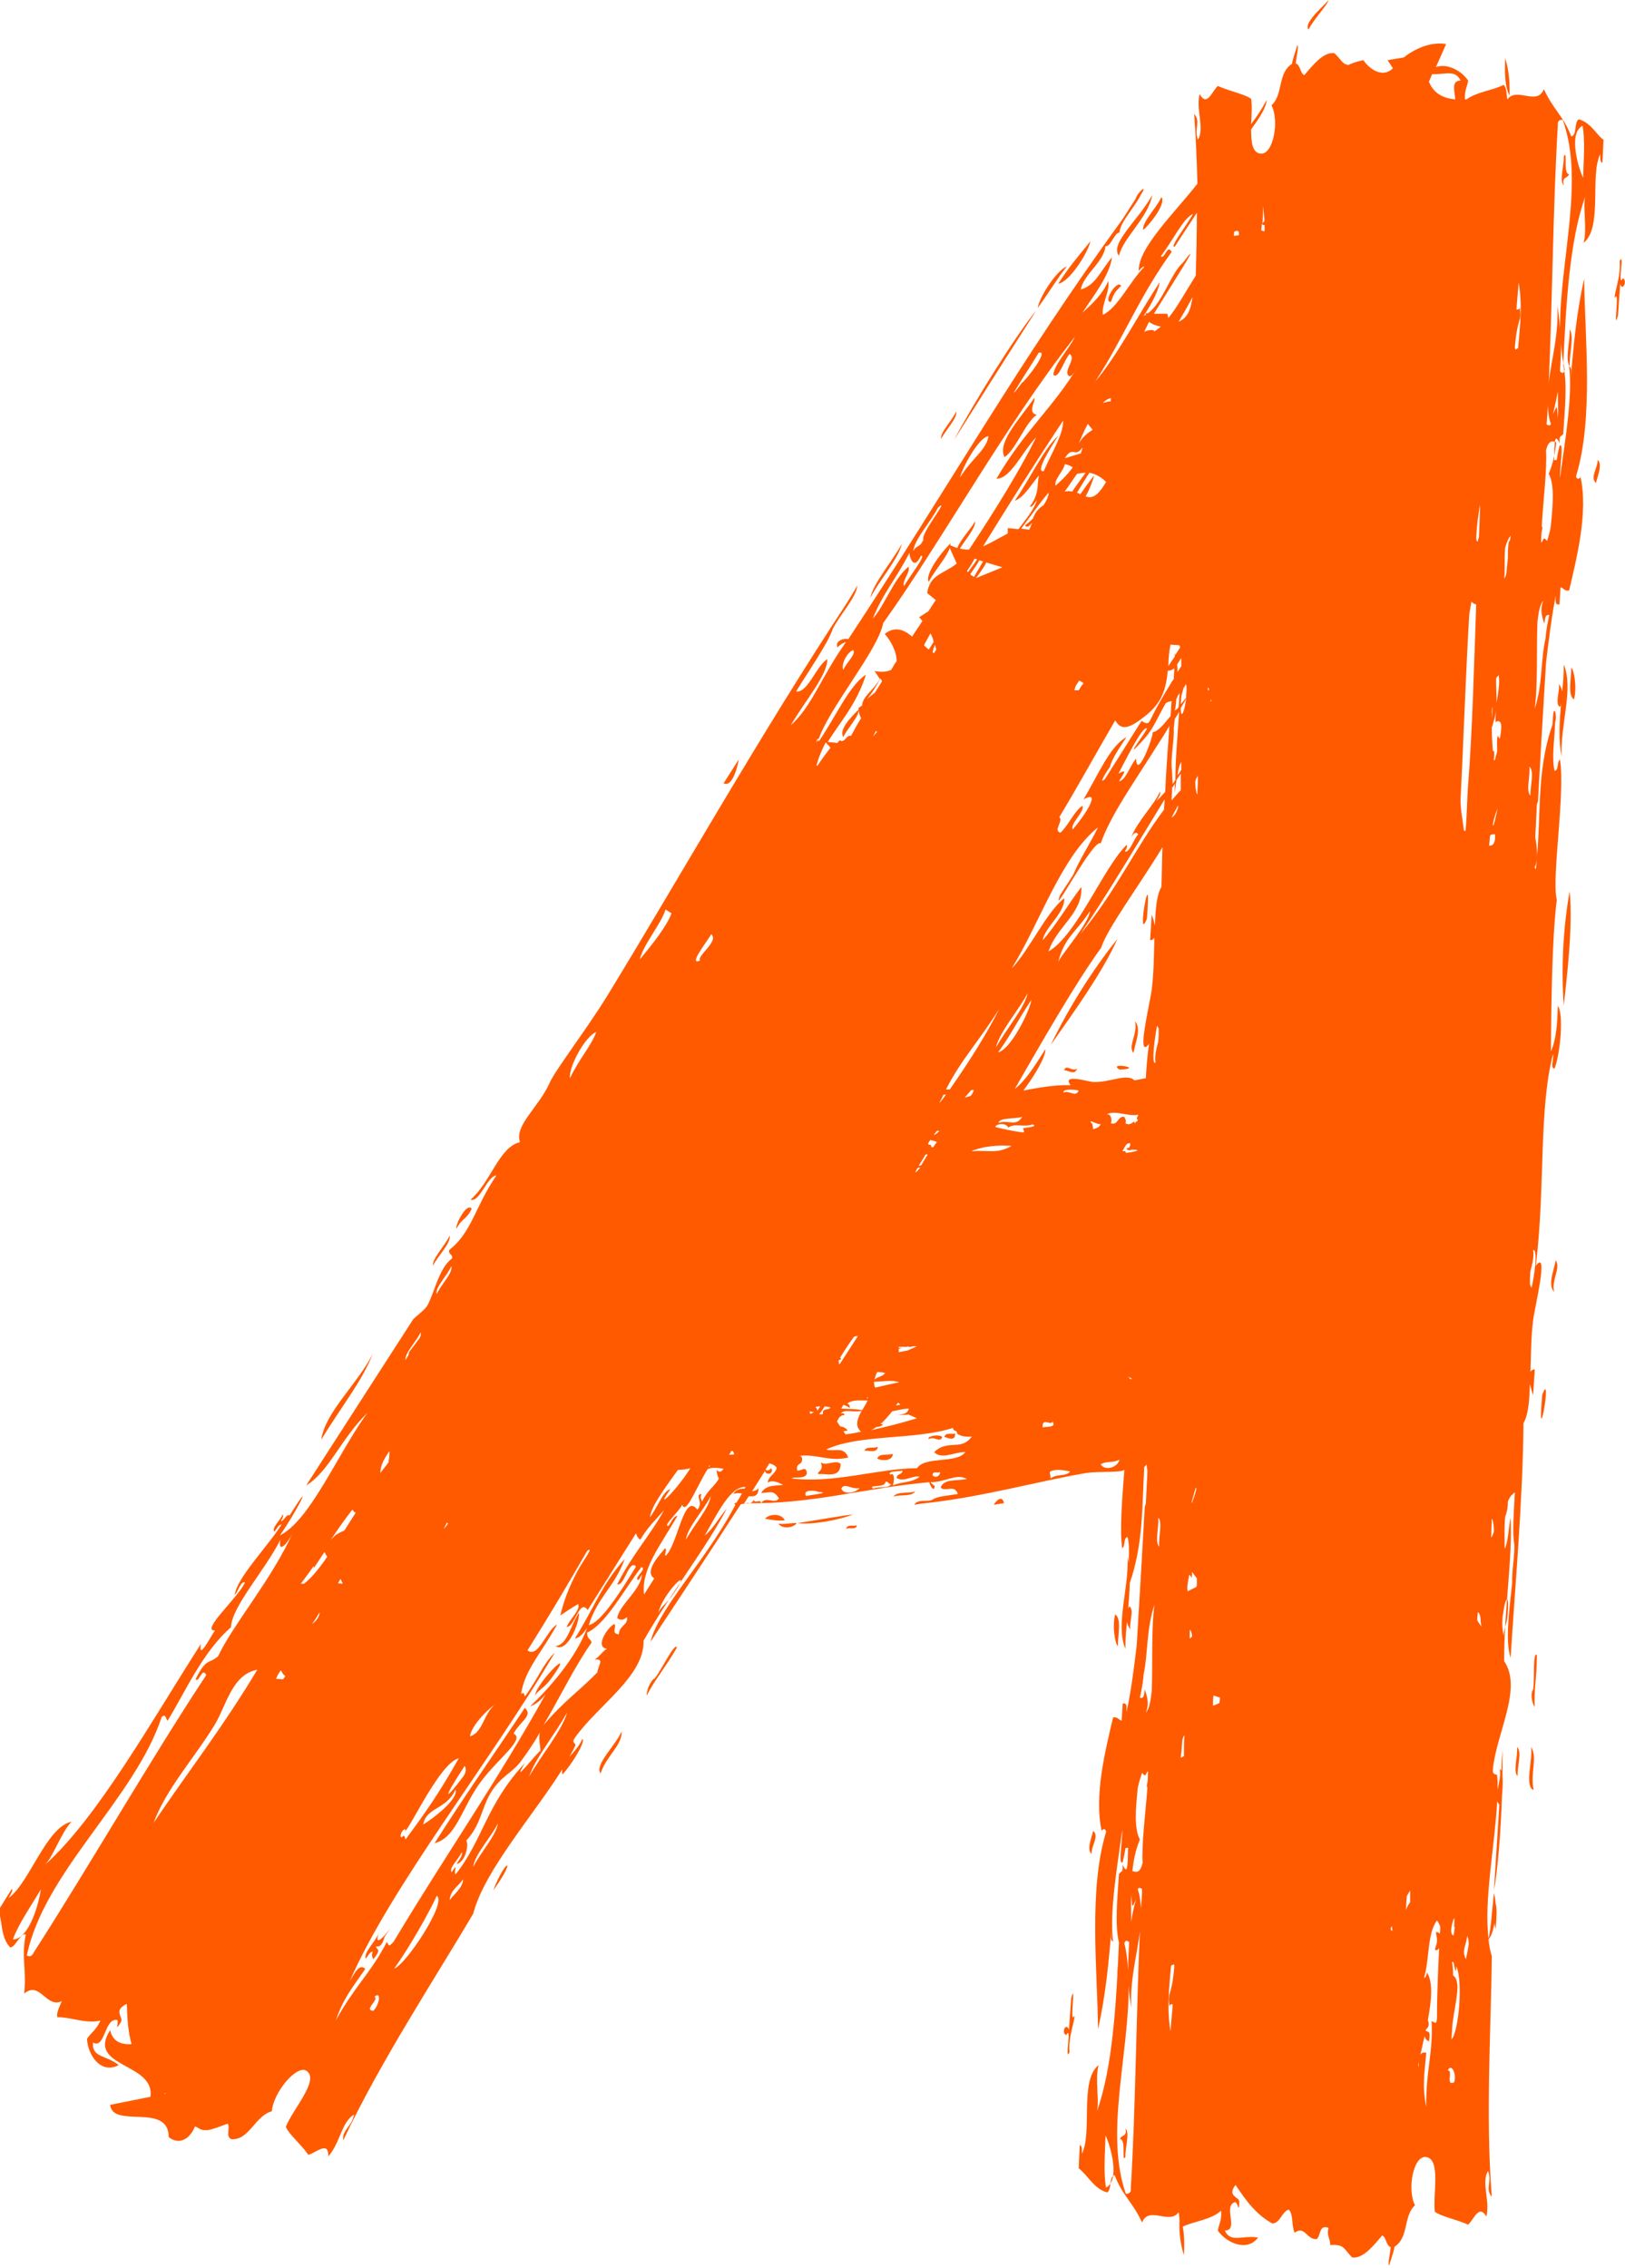 <?xml version="1.0" encoding="utf-8"?>
<!-- Generator: Adobe Illustrator 21.0.2, SVG Export Plug-In . SVG Version: 6.00 Build 0)  -->
<svg version="1.1" id="Layer_1" xmlns="http://www.w3.org/2000/svg" xmlns:xlink="http://www.w3.org/1999/xlink" x="0px" y="0px"
	 viewBox="0 0 302.5 422.2" style="enable-background:new 0 0 302.5 422.2;" xml:space="preserve">
<style type="text/css">
	.st0{fill:#FF5A00;}
</style>
<g>
	<path class="st0" d="M185,280.1l1.9-0.3C186.5,278,185.2,279.7,185,280.1z"/>
	<path class="st0" d="M144.9,283.6c0.7,1.1,2.9,0.8,3.4-0.1C146.9,283.5,145.9,283.8,144.9,283.6z"/>
	<path class="st0" d="M175.8,267.5c0.2-0.1,2.1,1.1,2-0.7C177.3,267.1,176,266.5,175.8,267.5z"/>
	<path class="st0" d="M152.8,272.2c0.6,1.7-0.7,1.6-0.5,2.2c1.5-0.2,4.1,0.9,4.2-1.9C155.6,271.6,153.8,273,152.8,272.2z"/>
	<path class="st0" d="M160.9,270.1c0.4-0.3,2.4,0.6,2.5-0.8C162.6,269.7,161.2,269.1,160.9,270.1z"/>
	<path class="st0" d="M163.3,271.5c0.6,0.4,2.9,0.6,2.9-0.9C165.3,271,163.7,270.4,163.3,271.5z"/>
	<path class="st0" d="M148.5,283.5c2.2,0.4,7.6-0.5,10.3-1.6C156.2,282.2,151.9,283,148.5,283.5z"/>
	<path class="st0" d="M157.5,284.6c0.6-0.4,1.9,0.3,2-0.7C159,284.2,157.7,283.6,157.5,284.6z"/>
	<path class="st0" d="M172.9,267.9c0.9-0.7,2.1,0.8,2.5-0.4C175,266.9,172.4,267.3,172.9,267.9z"/>
	<path class="st0" d="M198.1,199.2c0.9,0.1,2,1,2.4-0.3C199.6,199.6,198.5,198,198.1,199.2z"/>
	<path class="st0" d="M170.4,277.6c-1.3,0.5-3.3-0.1-4.1,1C167.6,278.1,169.6,278.7,170.4,277.6z"/>
	<path class="st0" d="M146.1,283c-0.7-1.4-2.9-1.2-3.7-0.3C144,283,144.9,283.1,146.1,283z"/>
	<path class="st0" d="M208.4,199.1C213.4,198.9,206,197.6,208.4,199.1L208.4,199.1z"/>
	<path class="st0" d="M212.8,42.8c1.1-0.8,4.4-5,3.4-6.1C215.3,38.7,212.6,41.3,212.8,42.8z"/>
	<path class="st0" d="M162,111.3c1.7-3.3,5.2-7.2,5.9-10.1C166.1,104.5,162.6,108.5,162,111.3z"/>
	<path class="st0" d="M203,44.9c-2.8,3.4-4.2,5.1-6,7.9C198.9,52.6,202.4,47.4,203,44.9z"/>
	<path class="st0" d="M193.2,57.3c2.3-3.2,3.7-5.6,5.4-7.7C196.7,50.3,193.4,55.4,193.2,57.3z"/>
	<path class="st0" d="M121.9,312.4c-0.7,0.3-1.6,2.2-1.5,3.2c1.4-2.8,3.4-5.1,5.6-8.9C125.7,305.5,123.1,310.9,121.9,312.4z"/>
	<path class="st0" d="M192.9,57.8c-3.8,4.6-11.6,17.1-15.3,24.1C181.5,75.7,187.9,65.6,192.9,57.8z"/>
	<path class="st0" d="M206.8,56.2c0.6-1.6,0.6-1.7,1.9-3C208,51.9,205.2,56.3,206.8,56.2z"/>
	<path class="st0" d="M178,76.6c-0.7,1.6-3.1,4-2.8,5.1C175.9,80.2,178.3,77.8,178,76.6z"/>
	<path class="st0" d="M208.3,47.6c0.8-3.4,5.4-7,6.2-11.3C211.9,41,206.5,45.4,208.3,47.6z"/>
	<path class="st0" d="M97.7,317.9c-5.7,8.6-11.5,16.8-16.8,25.2c4.2-1.1,5.1-6.9,8.8-11.7c3.2-4.2,8.1-7.7,5.9-8.7
		C96.8,320.4,99.3,319.4,97.7,317.9z"/>
	<path class="st0" d="M157,137.2c0.7-1.6,3.1-4,2.8-5.1C159.5,132.5,155.9,135.6,157,137.2z"/>
	<path class="st0" d="M111.8,330.1c1.1-3.3,4.1-5.3,3.9-7.8C114.7,324.8,110.6,328.5,111.8,330.1z"/>
	<path class="st0" d="M192.5,74.1c-2.3,3.5-7,8.2-5.5,11c2.1-1.4,3.9-6.5,6-7.9C191.1,76.9,193,74.3,192.5,74.1z"/>
	<path class="st0" d="M73,358.6C73.4,358.1,73.5,357.9,73,358.6L73,358.6z"/>
	<path class="st0" d="M107.8,300.2c-1.6,2.2-2.1,6-4.4,6.2C105.6,307.8,107.9,302.1,107.8,300.2z"/>
	<path class="st0" d="M102.5,312.6c5.2-7.1-2.6,0.5-2.9,3C100.1,314.7,101.3,314.2,102.5,312.6z"/>
	<path class="st0" d="M70.5,359.9c-0.6,1.5-2.9,3.6-2.4,4.7c0.4-0.5,0.8-1.4,1.3-1.3c-0.3,0.6-0.1,1,0.1,1.4
		c1.7-2.1,0.5-1.7,0.5-2.4c1.2,0.3,1.5-1.6,1.6-1.8c0.7-1,1.1-1.6,1.4-2C72.1,359.8,69.5,362.9,70.5,359.9z"/>
	<path class="st0" d="M195.6,194.5c4-5.7,9.6-13.4,12.4-19.7C203.4,180.5,199,187.5,195.6,194.5z"/>
	<path class="st0" d="M247.3,0c-0.9,1.1-2,2-2.8,3c-0.8,1-1.4,1.9-0.9,2.5C244.5,3.6,247.1,1,247.3,0z"/>
	<path class="st0" d="M91.8,351.9C96.3,345.7,94.2,345.7,91.8,351.9L91.8,351.9z"/>
	<path class="st0" d="M137.5,141.4l-2.8,4.4C136.4,146.7,137.4,142.3,137.5,141.4z"/>
	<path class="st0" d="M59.8,268c3.8-6.3,7.5-10.7,9.6-16C66.5,257.7,60.5,262.9,59.8,268z"/>
	<path class="st0" d="M87.8,225c-0.9-1.3-3.2,3.2-2.8,3.7C85.9,226.8,86.9,227,87.8,225z"/>
	<path class="st0" d="M83.7,230c-0.8,1.8-3.3,4.3-3.1,5.6C81.4,233.9,84,231.4,83.7,230z"/>
	<path class="st0" d="M293.9,22.2c-0.9,0.5-0.3,3-1.4,3.2c-1.5-3.9-3.3-4.9-5.1-8.8c-1.3,3.2-5-0.5-6.8,1.9c-0.2-1-0.1-2.2-0.7-2.7
		c-1.9,1-5,1.3-6.9,2.7c-0.1,0-0.2,0-0.3,0c-0.1-1.6,0.4-2.3,0.6-3.5c-1.2-1.8-3.9-3.3-6-2.5l1.9-4.3c-3-0.5-6,1-7.9,2.5l-3,0.5
		l1,1.5c-2,2-4.5,0-5.5-1.5c-1,0.2-2,0.5-2.8,0.9c-1.2-0.2-1.3-1-2.6-2.2c-2-0.3-4,2.2-5.6,4.1c-0.8-0.4-0.7-1.9-1.6-2.2
		c0.2-1.6,0.6-3.2,0.3-3.4c-0.2,0.8-0.8,2.3-1,3.5c-2.7,1.7-1.6,5.7-3.8,7.7c1.5,3,0.3,9.2-2,9c-1.6-0.1-1.8-2.2-1.8-4.5
		c1.5-2.1,2.8-4,2.9-5.5c-0.9,1.7-1.9,3.2-2.9,4.5c0.1-1.7,0.2-3.4,0-4.7c-1.2-0.9-4-1.4-6.2-2.4c-1.1,1-2,4-3.4,1.5
		c-0.7,3.2,1,6.3-0.3,8.5c-0.8-2,0.6-3.3-0.7-4.8c0.3,4.2,0.5,8.6,0.6,13c-4.3,5.5-11.2,12.1-10.9,16.3c0-0.2,0.9-1.1,1-0.8
		c-2.6,2.6-5,7.7-7.7,8.9c-0.3-1.9,1.4-4.5,1-6.3c-1,2.4-2.9,4.2-4.8,5.9c1.9-2.9,5.1-7,5.5-10.3c-2.4,2.9-3,5.1-5.8,6
		c0.4-2.7,4.3-5.1,4.6-8.1c0.9,0.3,1.7-2.6,2.6-2.5c0-1.8,2.9-4.8,4-7.1c1.4-2.1-0.6-0.5-1,0.8l-2.5,3.9
		c-19.1,26.2-32.3,49.8-51,78.1c-0.5-0.3-2.6,0.2-2,1.5c0.5-0.5,1.1-0.9,1.6-1c-4.6,6.4-6.4,12.1-10.3,15.5
		c2.8-4.7,6.9-9.5,6.8-12.3c-2,1.2-3.7,6.4-5.8,6c2.6-4.2,6-9.1,6.8-11.6c1.3-2.6,4.4-5.9,4.6-8.1l-0.9,1.5l-0.9,1.5
		c-16.6,25.2-31.8,52.2-44.6,73.1c-3.9,6.4-9.8,14-10.9,16.5c-2,4.5-6.6,7.9-5.5,11c-3.9,0.9-5.4,7.4-9.2,10.7
		c1.7,0.6,3.1-4.4,4.8-4.5c-4,5.9-4.6,10.6-8.7,13.8c-0.5,0.8,0.8,0.9,0.4,1.7c-2.4,1.7-3.3,6.6-4.6,8.8c-0.5,0.8-2.3,2.1-2.6,2.5
		c-5.4,8.4-12.2,18.9-19.9,30.9c4.2-2.5,6.6-8.9,11.4-13.5c-5.4,7.3-10.6,20-16.3,22.8c2.8-3.9,6.9-11.8,1.8-3.7
		c-0.6-0.4-1.1,1.2-1.6,1c0.2-0.4,0.6-1,0.3-1.2c-0.3,1-2.2,2.6-1.5,3.2c0.4-0.5,0.8-1.4,1.3-1.3c-2.5,4-8.4,10-8.7,13.1
		c0.6-0.6,1.2-2.8,1.9-2.3c-1.4,2.9-8.3,9-5.6,8.9c-1.1,1.7-3.1,5.6-2.6,2.5c-9.1,14.2-19.2,32.3-29,41.1c1.6-1.7,2.9-5.8,4.9-8
		c-4.7,1-7.8,11.4-11.7,14.2c0.3-0.6,0.9-1.4,0.6-1.7l-2.5,4c0.8,2.2,0.4,5,2.2,6.9c1,0,1.9-2.8,2.9-2.4c-0.9,4.4,0.2,6.3-0.3,11
		c2.9-2.5,4.1,2.8,7,1.4c-0.4,1-1.1,2.3-0.8,3c2.3-0.1,5.4,1.3,8,0.6c-0.8,1.8-1.7,2.2-2.5,3.4c0.1,2.9,2.5,6.7,5.9,4.9
		c-2.3-1.9-5-1.3-4.8-4.2c2.3,1.3,2.1-4.6,4.5-4.2c0.4,0.4-0.6,2.5,0.7,0.4c0.6-0.9-1.6-2.1,1.1-3.4c0.1,2.6,0.2,5.2,0.9,7.5
		c-1.9,0.1-3.5-0.4-4-2.6c-4.5,7,8.4,6,7.5,12.4l-7.5,1.5c0.5,4.5,10.9-0.5,10.9,6c2,1.6,4,0.3,4.9-2c0.4,0.2,0.8,0.4,1.1,0.6l0.1,0
		c0.1,0,0.2,0.1,0.4,0.1c0.3,0,0.5,0,0.8,0c1.2-0.2,2.5-0.8,3.7-1.2c0.5,0.9-0.5,2.4,0.7,2.9c3.3,0.2,4.4-4.4,7.5-5.2
		c0.3-3.6,4.7-8.8,6.5-7.5c2.4,1.7-2.6,7.1-3.9,10.4c0.6,1.4,2.8,3.2,4.2,5.2c1.5-0.4,3.8-2.7,3.7,0.3c2.3-2.6,2.4-6.3,4.8-7.8
		c-0.4,2.3-2.3,2.9-2,4.8c6.8-14.5,17.3-30.5,24.2-42.2c2-7.9,11.2-18.3,16.6-26.9c-0.1,0.3-0.1,0.7,0,1c1.7-1.8,4.4-6.2,3.7-6.6
		c-0.6,1.4-1.6,2.4-2.4,3.3c0.4-0.7,0.8-1.4,1.1-2.1c0.2-0.4-0.8-0.4-0.1-1.4c4.2-6,13-11.5,12.8-18.1c5.4-9.4,11.7-17.3,15.5-24.6
		c-1.4,1.6-2.7,4-4.1,5c2.2-3.8,4.8-9.3,7.6-9c-0.1,0.1-0.1,0.2-0.2,0.3c-0.8,0-1.6,0.1-2.1,1c0.5-0.2,1.1-0.2,1.6-0.1
		c-0.3,0.6-0.6,1.1-1,1.7c-0.5,0.1-0.4,0.3-0.2,0.4c-0.9,1.7-1.9,3.4-2.8,4.8c-4.8,7.7-11.8,15.5-13,20.7c5-7.6,11-16.6,16.8-25.6
		l1.3-0.2c12,0.2,21.5-2.8,33.8-3.9c0.1,0.6,0.9,2,1,0.7c-0.3-0.2-0.5-0.4-0.8-0.7c2.9,0,4.8-1.7,6.8-0.6c-1.9,0.4-4.3-0.1-4.9,1.6
		c0.9,0.9,2.6-0.7,3.2,1.2c-1.8,0.3-3.9,0.4-4.8,1.1c-1,0.4-2.7-0.2-3.3,0.9l0.6-0.1l0.6-0.1c11-1.1,21.9-4.2,30.7-5.7
		c2.7-0.4,6.3,0,7.2-0.6c0,0,0,0,0,0c-0.4,5.4-0.9,11.2-0.4,14.6c0.6-0.3,0.2-2,1-2.1c0.6,2.3,0,6-0.1,9.1c-0.4,1.1,0.2,3.4,0.4,1.1
		l0.1-1.6c2.5-7.2,2.3-14,2.7-21.6c0.1-0.1,0.3-0.3,0.4-0.5c0.1,0.4,0.1,0.8,0.2,1.2c-0.1,2-0.2,4.1-0.3,6.1
		c-0.1,0.3-0.2,0.5-0.2,0.6c-0.4,7.3-0.9,16-1.5,25.8c-0.5,4.1-1,8.3-1.9,12.4c0-0.8,0.2-1.8-0.7-1.6l-0.2,3.2
		c-0.6-0.2-0.8-0.8-1.6-0.6c-1.4,6-3.6,14.6-2.1,21.2c0-0.5,0.8-0.6,0.8,0.1c-3.3,10.8-1.6,25.9-1.5,36.7c1.5-6.6,2-12.8,2.5-18.5
		c0,0.8-0.3,2,0.3,2.2c-0.7-5.4,0.8-14.1,1.7-20.7c0.1,1.6-0.8,6.8,0.1,5.9c0.2-0.9,0.4-1.7,0.5-2.6c0.1,0,0.3,0,0.5-0.1
		c-0.1,1.8,0.1,5.8-1,3.2c0,0.4,0,0.8-0.1,1.2c-0.2,0.1-0.4,0.3-0.6,0.5c-0.3,4.6-0.8,9.5,0,12.8c0,0,0,0,0-0.1
		c-0.5,11.6-1.2,23.4-4.1,31.5c0.5-2-0.4-5.9,0.3-8.6c-3.6,2.9-1.1,12.6-3.1,16.5c0-0.6,0.1-1.5-0.4-1.6l-0.2,4.3
		c1.8,1.4,2.8,3.8,5.3,4.5c0.9-0.5,0.3-3,1.4-3.2c1.5,3.9,3.3,4.9,5.1,8.8c1.3-3.2,5,0.5,6.8-1.9c0.2,1,0.1,2.2,0.7,2.7
		c2-1,5.4-1.3,7.2-3c0.2,1.7-0.4,2.5-0.6,3.7c1.5,2.2,5.4,4.1,7.5,1.3c-2.9-0.5-5.1,1.1-6.2-1.3c2.7,0-0.4-4.6,1.9-5.3
		c0.6,0.1,0.7,2.3,0.8,0c0.1-1-2.4-1-0.7-3.2c1.9,2.9,3.9,5.6,6.9,7.2c1.5-0.2,1.7-2.2,3-2.6c0.9,0.8,0.5,3.1,1.1,4.3
		c1.9-1.4,2.2,1.3,4.1,1.2c0.8-0.6,0.4-2.8,2.2-2.1c-0.4,1.6,0.4,2,0.3,3.2c2.7-0.2,2.5,0.7,4.1,2.3c2,0.3,4-2.2,5.6-4.1
		c0.8,0.4,0.7,1.9,1.6,2.2c-0.2,1.6-0.6,3.2-0.3,3.4c0.2-0.8,0.8-2.3,1-3.5c2.7-1.7,1.6-5.7,3.8-7.7c-1.5-3-0.3-9.2,2-9
		c2.9,0.3,1.3,6.9,1.7,10.2c1.2,0.9,4,1.4,6.2,2.4c1.1-1,2-3.9,3.4-1.5c0.7-3.2-1-6.3,0.3-8.5c0.8,2-0.6,3.3,0.7,4.8
		c-1.2-14.9-0.1-32.3,0-44.8c-0.3-0.9-0.5-2-0.6-3.1c0.5-0.6,0.9-1.7,1.1-3.1c0,0.4,0.1,0.8,0.2,1.2c0.3-2.9,0.2-4.4,0-4.8
		c0-0.8-0.2-1.5-0.3-1.9c-0.4,3.6-0.5,6.1-1,8.5c-0.9-7.2,1.2-17.5,1.6-25.6c0.1,0.2,0.2,0.4,0.4,0.6c-0.3,5.3-0.7,11-1,16
		c0.7-3.7,1.3-11.1,1.5-17.7c0.1-1.2,0.2-2.5,0.1-3.4c0-1.9,0-3.6,0-5.1c-0.1,1.2-0.2,2.5-0.2,3.9c-0.1-0.2-0.2-0.3-0.3-0.3
		c0.2,1.4-0.2,2.6-0.4,3.8c0-0.9,0-1.8-0.1-2.6c0-0.4-0.9,0.1-0.8-1.1c0.6-6.7,5.6-15.1,2.1-20.2c0-10,1.6-19.1,1.2-26.7
		c-0.4,1.9-0.4,4.4-1.1,5.8c0-1.9-0.1-4.1,0.1-6c0.3-0.7,0.5-1.7,0.5-2.8c0.3-0.8,0.7-1.3,1.3-1.7c-0.2,3.8-0.5,7.7-0.1,9.6
		c0.1,2.1-0.5,5.1-0.4,7.2c-0.6,5.6-1.3,10.9-0.3,14c0.8-12.8,2.3-29.6,2.4-43.7c0.9-1.5,1.1-4.1,1.2-7.3c0.2,0.9,0.5,1.8,0.6,2.1
		l0.3-4.8c-0.4,0-0.7,0.2-0.8,0.5c0.1-3.1,0.1-6.6,0.5-9.7c0.3-2.4,3-13.4,0.5-10.1c1.8-14.8,0.5-28.9,3.2-39.4
		c0.2,0.8-0.6,2.7,0.3,2.7c1.1-3,1.7-10.2,0.6-11.7c-0.1,3.3-0.3,6.4-1.3,8.5c0.1-9.6,0.2-20.8,1.1-28.2c-1-4.2,1.6-19.6,0.6-26.1
		c-0.6,0.3-0.2,2-1,2.1c-0.6-2.3,0-6,0.1-9.1c0.4-1.1-0.2-3.4-0.4-1.1l-0.1,1.6c-3.1,8.8-2,17.1-3.1,26.9c-0.1-0.1-0.2-0.2-0.2-0.4
		c0.7-1.5,0.4-3.6,0.1-5.6c0.1-2,0.2-4.1,0.3-6.1c0.1-0.3,0.2-0.5,0.2-0.6c0.4-7.3,0.9-16,1.5-25.8c0.5-4.1,1-8.3,1.8-12.4
		c0,0.8-0.2,1.8,0.7,1.6l0.2-3.2c0.6,0.2,0.8,0.8,1.6,0.6c1.4-6,3.6-14.6,2.1-21.2c0,0.5-0.8,0.6-0.8-0.1
		c3.3-10.8,1.6-25.9,1.5-36.7c-1.5,6.6-2,12.8-2.5,18.5c0-0.8,0.3-2-0.3-2.2c0.7,5.4-0.8,14.1-1.7,20.7c-0.1-1.6,0.8-6.8-0.1-5.9
		c-0.2,0.9-0.4,1.7-0.5,2.6c-0.1,0-0.3,0-0.5,0.1c0.1-1.8-0.1-5.8,1-3.2c0-0.4,0-0.8,0.1-1.2c0.2-0.1,0.4-0.3,0.6-0.5
		c0.3-4.6,0.8-9.5,0-12.8c0,0,0,0,0,0.1c0.5-11.6,1.2-23.4,4.1-31.5c-0.5,2,0.4,5.9-0.3,8.6c3.6-2.9,1.1-12.6,3.1-16.5
		c0,0.6-0.1,1.5,0.4,1.6l0.2-4.3C297.3,25.3,296.3,22.9,293.9,22.2z M205.9,407.2c-0.5-2.7-0.2-6.3-0.1-9.7
		C206.7,399.4,208.6,405.8,205.9,407.2z M288.1,75.4c0.1,1.2,0.2,2.4,0.6,3.5c-0.1,0.3-0.3,0.4-0.8,0.1
		C288,77.9,288.1,76.6,288.1,75.4z M290,72.9c0,1.6,0.1,3.3,0,4.9c-0.2-1.5,0.1-3.1-0.9-0.7C289.4,75.8,289.7,74.4,290,72.9z
		 M270.6,360.1c0,0.1,0,0.1,0,0.2c0,0,0,0,0,0c-0.6-0.2-0.5-1.1-0.3-2.1c0.1-0.4,0.2-0.8,0.4-1.2c0.1,0.5,0,1.2,0,1.7
		c0,0,0.1-0.1,0.1-0.1c0,0.4-0.1,0.8-0.1,1.2C270.6,359.9,270.6,360,270.6,360.1z M217.9,378.1c-0.7-3.8-0.3-8,0.1-12.2
		c0.3-0.1,0.6-0.6,0.6,0.2c-0.5,5.9-1.3,4.3-0.9,7.4c0-0.3,0.3-0.5,0.6-0.4C218.2,374.8,218,376.4,217.9,378.1z M210,256.3
		c0.2,0.1,0.4,0.2,0.6,0.2c0,0.1,0,0.2,0,0.3C210.4,256.7,210.2,256.5,210,256.3z M132.2,272.9c-0.1,0-0.2,0.1-0.3,0.1
		c0-0.1,0.1-0.1,0.1-0.2C132.1,272.8,132.2,272.8,132.2,272.9z M121,282.4c0.2-2,2.9-5.6,5.2-8.8c0.8,0,1.6-0.1,2.3-0.3
		c-2.3,3.8-7,8.5-3.7,3.9C123.4,277.5,122.3,280.8,121,282.4z M63.8,294.8c-0.3,0-0.6-0.1-0.9-0.1c0.2-0.3,0.3-0.5,0.5-0.8
		L63.8,294.8C63.8,294.8,63.8,294.8,63.8,294.8z M59.5,300.1c0,0.8-0.6,1.6-1.4,2.2C58.6,301.6,59.1,300.8,59.5,300.1z M83.4,283.6
		c-0.2,0.3-0.5,0.7-0.8,1l0.6-1.2L83.4,283.6z M66.2,281.6c-0.7,1.1-1.4,2.2-2.1,3.3c-0.5,0.2-1.1,0.5-1.7,0.9l-0.8,0.8
		c1.2-1.8,2.5-3.7,4-5.6C65.8,281.3,66,281.5,66.2,281.6z M60.4,288.9l0.5,0.9c-1.5,2.2-3,4-4.3,5c-0.2,0-0.4,0-0.6,0
		c0.9-1.2,1.7-2.3,2.4-3.3v0.4L60.4,288.9z M52.3,310.9c0.2,0.4,0.4,0.8,0.8,1.1c-0.1,0.2-0.3,0.4-0.4,0.6l-1.3-0.1
		C51.6,311.9,51.9,311.4,52.3,310.9z M28.6,339.3c2.3-6.3,7.7-12.2,11.4-18.3c2.2-3.7,3.2-9.3,7.9-10.2
		C41.5,321.5,35,329.8,28.6,339.3z M30.8,389.7l-0.2,0.1l0.1-0.2C30.8,389.6,30.8,389.6,30.8,389.7z M74.7,341.2
		c0.4-0.9,1-0.8,0.7-0.3c1.3-1.3,6.6-12.8,10-13.6c-3.9,6.9-6.3,10.2-9.9,15.1c-0.1-0.5-0.3-1-0.7-0.4
		C74.4,341.9,74.6,341.6,74.7,341.2z M84.8,333.1c0.6,1.8-4.3,5.5-6,6.5C79.3,336.4,83.1,336.9,84.8,333.1z M86.5,328.7
		c0.3,0.5,0.3,1.1-0.2,1.9C83,335,82,335.6,86.5,328.7z M92.2,317.2c-2.2,1.8-2.3,5.3-4.7,6C87.7,321.4,90.3,318.6,92.2,317.2z
		 M152.2,137.5c0.1,0,0.1,0,0.2,0.1c-0.1,0.2-0.3,0.4-0.4,0.6C152,137.9,152.1,137.7,152.2,137.5z M153.7,138.2
		c0.3,0.3,0.6,0.6,0.9,1c-0.8,1-1.6,2.1-2.4,3.3c-0.1,0-0.1,0-0.2,0C152.4,140.9,153,139.6,153.7,138.2z M161.4,130.1
		c0.9-1,1.9-2.7,2.5-3.8l0.3,0.5c-0.4,0.7-0.9,1.4-1.3,2.1L161.4,130.1z M181.4,104l0.5,0.1c-0.5,0.8-1.1,1.6-1.7,2.4
		c-0.1-0.1-0.1-0.1-0.2-0.2C180.5,105.6,181,104.8,181.4,104z M216.1,60.8c-0.5,0.4-1,0.8-1.6,1.1c1.2-0.6-0.9-0.6-1.5-0.1
		c0.2-0.5,0.5-1.1,0.9-1.9C214.5,60.4,215.2,60.6,216.1,60.8z M235.4,41.9c0,0.3,0,0.7,0,1c0,0.1-0.1,0.1-0.1,0.2
		c-0.2-0.1-0.3-0.2-0.5-0.2c0-0.4,0.1-0.8,0.1-1.2C235.1,41.9,235.3,41.9,235.4,41.9z M282.7,52.6c0.7,3.8,0.3,8-0.1,12.2
		c-0.3,0.1-0.6,0.6-0.6-0.2c0.5-5.9,1.3-4.3,0.9-7.4c0,0.3-0.3,0.5-0.6,0.4C282.4,55.8,282.6,54.2,282.7,52.6z M273.1,363.7
		c-0.1,0.4-0.2,0.8-0.2,1c-0.9-1.7,0.1-2.6,0.2-4.3c0.3,0.5,0.3,1,0.3,1.6C273.3,362.6,273.2,363.1,273.1,363.7z M203.4,201.4
		c-1-0.1-5.8-1.6-4.1,0.6c-3.1-0.1-6.1,0.5-8.8,1c2.1-2.8,4.2-6.3,4.1-7.7c-1.9,3-3.7,5.9-5.7,7.4c5.2-9,11.3-19.7,16.1-26.3
		c1-3.4,7.3-11.9,11.4-18.7c-0.1,2.5-0.1,5-0.2,7.4c-0.9,1.5-1.1,4.1-1.2,7.2c-0.2-0.9-0.5-1.8-0.6-2.1l-0.3,4.8
		c0.4,0,0.7-0.2,0.8-0.5c-0.1,3.1-0.1,6.6-0.5,9.7c-0.3,2.4-3,13.4-0.5,10.1c-0.3,2.1-0.5,4.3-0.6,6.4c-0.7,0.1-1.4,0.3-2.1,0.4
		C209.7,199.7,206.5,201.6,203.4,201.4z M204.9,209.2c-0.2,0.7-0.9,0.8-1.4,1c-0.1-0.6-0.1-1.2-0.4-1.2
		C202.6,208.2,204.4,209.5,204.9,209.2z M200.8,203c-0.6,1.4-1.8-0.2-2.8,0.4C197.7,202.6,200.2,202.8,200.8,203z M190.5,210.8
		c-1.8-0.2-3.5-0.6-5.2-1c-0.1-0.5,1.9-1,2.4,0.1c1.1-0.9,2.9,0,4.5-0.6c1.2,0.4-1.2,0.6-1.7,0.7
		C190.3,210.1,190.9,210.7,190.5,210.8z M183,104.5c-0.5,0.9-1.1,1.9-1.7,2.9c-0.2-0.2-0.5-0.3-0.7-0.5c0.6-0.9,1.3-1.8,1.7-2.6
		L183,104.5z M190.1,98.4c1.9-2.5,3.6-5,5.1-6.7c0,0.7-0.4,1.5-0.9,2.3c-0.9,0.6-1.6,1.3-2,2.5c-0.6,0.6-1.1,1-1.5,1.3
		c0.5,0.6,0.9,0,1.3-0.5c-0.1,0.4-0.3,0.8-0.5,1.3L190.1,98.4z M202.5,78.9l0.9,1.1c-0.8,0.5-2,1.4-2.6,2.6
		C201.2,81.6,201.8,80.2,202.5,78.9z M220.1,323.9c0.1-0.4,0.2-0.7,0.4-0.9c-0.1,0.8-0.1,2.3-0.1,3.9c-0.2,0.1-0.4,0.2-0.6,0.3
		c0-0.1,0-0.1,0-0.2C220,325.9,220,324.9,220.1,323.9z M210.8,214c1.9,0,0.6,0.4-1.2,0.6c-0.1-0.5-0.4-0.3-0.7-0.3
		c0.5-0.6,0.6-1.6,1.5-1.5c0,0.7-0.2,1-0.7,0.9C209.9,214.4,210.5,214,210.8,214z M194.1,175c0.4-2.4,4.2-5.1,4-7.8
		c-3.4,2.7-6.5,9.7-9.8,13.1c5.2-8.3,9.2-20.8,16.1-26.3c-1.4,2.9-3.5,6.1-4.6,8.8c-0.8,1.3-1.7,2.6-2.5,3.9
		c-1.8,4.8,6.3-10.8,7.6-9.7c1.8-5.2,6.1-11.2,10.5-18.2c0.6-0.9,1.5-2.3,2.3-3.7c-0.3,4-0.6,8.1-0.8,12.3c-0.5,0.6-1.1,1.2-1.6,1.7
		c0.3-0.6,0.9-1.4,0.6-1.7c-1,2.4-4,5.2-5.3,8.4c0.4-0.6,0.8-1.1,1.3-0.5c-0.9,0.9-1.6,3.5-2.5,3.2c0.2-0.4,0.6-1,0.3-1.2
		c-4.3,4.2-9.2,16.7-14.5,19.8c1.4-4.5,6.4-7.1,6.1-12C198.9,168.2,196.5,172.4,194.1,175z M168.9,250.6c0.3,0.2,0.7,0.1,1.1,0h0.7
		l-1.8,0.8c-0.6,0.1-1.1,0.2-1.6,0.3v-0.6c0.2-0.1,0.4-0.1,0.6-0.2c-0.2,0-0.4,0-0.6,0v-0.2H168.9z M275,301.6
		c0-0.6,0.1-1.2,0.1-1.5c0.7,0.4,0.4,1.8,0.7,2.7C275.5,302.4,275.2,302,275,301.6z M208.2,144c1.3-2.4,4.5-9,5.3-8.4
		c0.2,0.2-4.7,6.5-1.2,2.7c2.4-2.5,2.5-3.5,4.7-7.4c0.4-0.3,0.7-0.3,1.1-0.4c-0.1,0.9-0.1,1.9-0.2,2.8c-1.1,1.3-2.2,2.8-3.3,3
		c-0.1,1.5-3,8.9-3.1,4.9c-1.1,1.2-2,4.2-3.2,4.2C209.6,143.5,209.6,143.2,208.2,144z M201.7,148.8c3.6-2,0,3.3-2,5.6
		c-0.6-1,2.3-3.4,1.8-4.4c-1.4,0.8-2.7,3.8-4.1,5c-1.4-0.4,0.6-2.2-0.2-2.9c3.9-6.5,7-12.2,10.4-18c0.8,1.3,1.8,2.1,4.9-0.3
		c3.9-2.8,4.5-5.4,4.9-9c0.4,0.1,0.8-0.1,1.2-0.4c0,0.6-0.1,1.3-0.1,2c-0.3,0.4-0.5,0.7-0.6,0.9c-1.6,2.6-2.9,4.9-3.7,6.6
		c-0.5,1.2-1.1,0.6-1.7,0.3l-6.8,10.8c-1.4,1.3,0.4-1.6,0.9-2.2c0.4-1.6,1.8-3.6,3.1-5.6C206.6,138.9,204.4,144.3,201.7,148.8z
		 M170.8,217.4l0.5-0.1c0,0.1-0.1,0.2-0.2,0.3C170.2,218.6,170.3,218.3,170.8,217.4z M164.8,255.6c-0.8,0.8-1.4,0.6-2,1.2
		c0.1-0.4,0.2-0.9,0.5-1.4C163.7,255.4,164.2,255.4,164.8,255.6z M159.7,248.7l-3.3,5.1c-0.1,0.1-0.2,0.1-0.2,0.2l-0.1-0.8
		c0.1,0,0.2-0.1,0.3-0.1c0.3-0.1,0.1-0.3,0-0.4c0.8-1.3,1.7-2.7,2.6-3.9c0.2,0,0.3-0.1,0.5-0.1L159.7,248.7z M278.4,134.4
		c1.3-0.7,1.2,1,0.8,3.1c-0.1-0.1-0.3-0.3-0.4-0.6c-0.2,0.8-0.1,1.9-0.1,2.9c-0.1,0.6-0.3,1.1-0.4,1.6c-0.1,0.1-0.1,0.1-0.2,0.2
		c0.1-1.4,0.1-2-0.2-1.8c-0.1-1.4-0.2-2.8-0.2-4.4c0.1-0.2,0.2-0.6,0.4-1.3c0.2-0.6,0.3-1.2,0.4-1.7
		C278.4,133.2,278.4,133.8,278.4,134.4z M218.1,142.7c-0.1-2.1,0.5-5.1,0.4-7.2c0.1-0.6,0.1-1.1,0.2-1.7c0.3-0.5,0.6-0.9,0.8-1.3
		c-0.3,4.5-0.7,8.8-0.7,12.7c-0.2,0.2-0.3,0.5-0.5,0.7C218.2,144.5,218.2,143.4,218.1,142.7z M200.8,128.5c-0.3,0-0.6,0-0.8,0
		l0.2-0.7c0.2-0.4,0.4-0.7,0.7-1.1c0.3,0.1,0.6,0.3,0.8,0.5C201.4,127.5,201.1,128,200.8,128.5z M221.5,305c-0.1-0.5,0-1.1,0-1.7
		c0.3,0.4,0.4,0.9,0.4,1.3C221.8,304.8,221.6,304.9,221.5,305z M219.8,131.8c0.5-0.8,0.8-1.4,1-1.7c0,0,0,0,0,0
		C220.5,132.5,219.8,134.1,219.8,131.8z M220.3,128.1c0.2-0.3,0.4-0.5,0.5-0.8c0.1,0.7,0.1,1.4,0,2.1c0,0.2,0,0.3,0,0.5
		c-0.1,0.1-0.4,0.5-1,1.2c0-0.4,0.1-0.9,0.1-1.4C220,129.1,220.2,128.6,220.3,128.1z M224.8,127.9c0.1,0.1,0.2,0.3,0.3,0.4
		c-0.1,0.1-0.1,0.2-0.2,0.3C224.9,128.4,224.8,128.1,224.8,127.9z M225.5,130.6c-0.1-0.1-0.2-0.1-0.2-0.2c0.1-0.1,0.2-0.2,0.2-0.2
		C225.5,130.3,225.4,130.4,225.5,130.6z M223,144.4C223,144.4,223.1,144.4,223,144.4c0,1.3-0.1,2.5-0.1,3.5c0,0,0-0.1-0.1-0.1
		c-0.2-0.6-0.3-1.4-0.3-2.3C222.6,145,222.8,144.7,223,144.4z M219.9,141.8c0,0.5,0,1,0,1.5c-0.2,0.3-0.4,0.7-0.7,1
		C219.3,143.4,219.5,142.5,219.9,141.8z M218.1,152.2c0.3-0.7,0.8-1.5,1.2-2.3c0,0.2,0,0.5-0.1,0.7
		C219,151.3,218.6,151.9,218.1,152.2z M222.6,276.9c0.1,0.1,0.1,0.2,0.1,0.3c-0.2,0.9-0.5,1.7-0.8,2.5c0,0,0,0-0.1,0
		C222.1,278.7,222.3,277.8,222.6,276.9z M221.4,293.1c0.1,0.1,0.3,0.3,0.4,0.6c0.1-0.3,0.1-0.7,0.1-1.1c0.3,0.4,0.6,0.8,0.9,1.2
		c0,0.4,0,0.9,0,1.3c0,0.1-0.1,0.2-0.1,0.3l-1.6,0.8C220.9,295.7,221.1,294.5,221.4,293.1z M217.9,120l1.6,0.1
		c0.1,0.1,0.1,0.2,0.2,0.4c-0.3,0.5-0.6,0.9-0.9,1.4c0-0.1-0.1-0.3-0.1-0.4c0,0.2,0,0.4,0,0.7c-0.5,0.7-0.9,1.3-1.2,1.8
		C217.5,122.7,217.6,121.4,217.9,120z M219.1,123.7c0.3-0.4,0.5-0.8,0.8-1.2c0,0.5,0,1,0,1.5c-0.2,0.4-0.5,0.7-0.7,1.1
		C219.2,124.6,219.2,124.1,219.1,123.7z M219,130c0.1-0.1,0.2-0.2,0.2-0.4c0.1-0.2,0.3-0.4,0.4-0.6c-0.1,0.9-0.1,1.7-0.2,2.6
		c0,0.1-0.1,0.1-0.1,0.2c-0.2,0.2-0.4,0.3-0.6,0.5C218.9,131.5,218.9,130.7,219,130z M218.7,145.8c0,0.6,0,1.2,0,1.8
		c0.1-0.7,0.2-1.6,0.3-2.4c0.3-0.4,0.5-0.8,0.8-1.2c0,1,0,2.1,0,3.1c-0.6,0.6-1.2,1.3-1.7,1.9c0-0.8,0.1-1.6,0.1-2.4
		C218.4,146.4,218.6,146.1,218.7,145.8z M225.8,317.5c0-0.6,0-1.3,0.1-1.9l1.2,0.4c0,0.1,0,0.1,0,0.2c0,0.3-0.1,0.6-0.1,0.8
		C226.5,317.2,226.2,317.4,225.8,317.5z M277.8,131.6c0.1,0,0,1.1-0.1,2.1C277.7,133,277.7,132.3,277.8,131.6
		C277.7,131.6,277.8,131.6,277.8,131.6z M186,187.8c-2.1,4.3-5.5,9.7-9.2,15c-0.2,0-0.5,0-0.7,0C179,197.1,182.2,193.9,186,187.8z
		 M175.6,203.8c0.2,0,0.4-0.1,0.5-0.1c-0.3,0.5-0.7,1-1.1,1.5c0,0-0.1,0-0.1,0C175.2,204.7,175.4,204.3,175.6,203.8z M173.3,213.5
		c0.3-0.8-0.9,0-0.4-0.9c0.1-0.1,0.2-0.3,0.3-0.4c0.4,0.1,0.9,0.2,1.2,0.4c-0.2,0.3-0.5,0.6-0.7,1
		C173.6,213.5,173.4,213.5,173.3,213.5z M174.9,210.5c-0.4,0.4-0.8,0.7-1.1,0.8c0.2-0.3,0.4-0.5,0.6-0.8
		C174.6,210.5,174.8,210.5,174.9,210.5z M172.3,214.9c0.1,0,0.3,0,0.4,0c-0.2,0.3-0.4,0.6-0.6,1c-0.1,0.1-0.1,0.2-0.2,0.3
		c-0.1,0.2-0.3,0.5-0.4,0.7c-0.1,0-0.3,0.1-0.5,0.1C171.4,216.4,171.9,215.6,172.3,214.9z M179.6,204.3c0.4-0.5,0.8-0.9,1.2-1.4
		c0.2,0,0.4,0,0.5,0c-0.1,0.3-0.3,0.7-0.6,1.1C180.3,204.1,180,204.2,179.6,204.3z M191.3,184.9c-0.6,2.8-4.1,6.8-5.9,10.1
		C186,192.2,189.5,188.2,191.3,184.9z M195.6,136.5L195.6,136.5C195.5,136.4,195.6,136.4,195.6,136.5
		C195.6,136.4,195.6,136.5,195.6,136.5z M277.2,157.4c0.1-0.7,0.1-1.3,0.2-1.9c0.2-0.2,0.5-0.2,0.9-0.2
		C278.4,156.6,278.1,157.5,277.2,157.4z M278,153.7c-0.1-0.1-0.1-0.2-0.1-0.3c0.2-1,0.5-2,0.9-2.9
		C278.5,151.7,278.3,152.8,278,153.7z M278.6,130.8c0-1.1-0.1-2.4-0.1-4.5c0.1-0.3,0.3-0.4,0.5-0.6
		C279.2,127.2,278.9,128.9,278.6,130.8z M275.5,93.9C275.5,93.9,275.5,93.9,275.5,93.9c0,1.9-0.1,4-0.2,6.1
		c-0.1,0.3-0.2,0.6-0.2,0.8c-0.2,0-0.3-0.3-0.3-0.8C274.9,97.9,275.2,95.8,275.5,93.9z M273.9,112c0.2,0.2,0.6,0.5,0.9,0.5
		c-0.4,11.2-0.7,23.5-1.5,33.5c-0.2,2.3-0.2,5.9-0.5,8.7c-0.1,0-0.3-0.1-0.3-0.2c-0.2-1.9-0.7-4.1-0.6-5.9
		c0.5-9.6,0.9-22.2,1.6-34.1C273.6,113.6,273.8,112.8,273.9,112z M205.9,89.7c-1.6,2.8-2.7,3.1-3.8,2.7c0.8-1.4,1.9-4.4,1.4-3.7
		c-0.9,1.2-1.7,2.3-2.4,3.3c-0.2-0.1-0.4-0.2-0.6-0.3c0.8-1.3,1.5-2.5,2.3-3.7C203.9,88.2,205,88.8,205.9,89.7z M151.8,261.9
		c0.3-0.1,0.6-0.1,0.9-0.1c-0.2,0.3-0.4,0.5-0.5,0.8C152.1,262.3,152,262.1,151.8,261.9z M153.5,261.8c0.4,0,0.8,0.1,1.1,0.2
		c-0.4,0.6-1.6,0-1.4,1.2c-0.3,0.1-0.5,0.1-0.7,0C152.9,262.8,153.2,262.3,153.5,261.8z M161.5,260c0,0.1,0,0.2,0,0.3l-0.1,0
		C161.4,260.1,161.4,260.1,161.5,260z M162.9,258.3c-0.1-0.3-0.2-0.6-0.2-1.1c1.6,0,3.3-0.4,4.7,0.1
		C165.8,257.6,164.3,258,162.9,258.3z M165.3,259.3C165.3,259.3,165.3,259.3,165.3,259.3C165.3,259.3,165.3,259.3,165.3,259.3
		C165.3,259.3,165.3,259.3,165.3,259.3z M190.3,207.9c-1.3,1.9-2.3,0.5-4.4,1.1C186,208,189,208.3,190.3,207.9z M185.8,195.9
		c2.4-3.3,3.5-5.7,6.2-9.8C191.7,188.2,188.2,195.3,185.8,195.9z M202.9,169.6c-0.2,2.2-4.8,7.4-5.9,9.4
		C198.2,174.4,200.2,173.7,202.9,169.6z M216.8,148.8c0,0.6-0.1,1.3-0.1,1.9c-5.3,7-8.8,15-15.6,23.2
		C206.7,165.6,211.7,157.1,216.8,148.8z M215.6,193.9c-0.3,1.2-0.7,2.5-0.5,3.9c-0.9,0.5,0-5.5,0.3-6.9c0.1,0.2,0.2,0.4,0.3,0.6
		C215.7,192.3,215.7,193.1,215.6,193.9z M281.2,99.7c0,0.3-0.1,0.6-0.1,0.9c-0.1,0-0.1,0.1-0.2,0.2c-0.2,0.8-0.2,1.9-0.2,3
		c-0.1,1-0.2,2-0.3,3c-0.1,0.4-0.2,0.7-0.4,0.9c0.2-1.1,0-3.7,0.2-5.8C280.5,100.9,280.8,100.2,281.2,99.7z M200.5,88.2
		c0.5-0.1,1.1-0.2,1.6-0.2c-0.8,1.1-1.7,2.3-2.5,3.5c-0.4-0.1-0.9-0.1-1.4,0C199,90.4,199.7,89.3,200.5,88.2
		C200.5,88.2,200.5,88.2,200.5,88.2z M196.5,90.4c-0.4-1,1.6-2.9,1.7-4c0.6,0.1,1.1,0.3,1.5,0.6C198.6,88.5,197.3,89.7,196.5,90.4z
		 M186.6,105.6l-4.9,2c0.7-1,1.5-2,1.9-2.9L186.6,105.6z M174.3,120.9c-0.1,0.2-0.3,0.4-0.4,0.7c-0.1-0.1-0.2-0.1-0.3-0.2
		c0.1-0.4,0.2-0.9,0.5-1.4C174.1,120.3,174.2,120.6,174.3,120.9z M136.1,270.1c0.1,0,0.2,0,0.3,0c0.2,0.2,0.2,0.5,0.3,0.6
		c-0.4,0.1-0.8,0.1-1.1,0C135.8,270.7,136,270.5,136.1,270.1z M137.2,270.7c0,0,0.1-0.1,0.1-0.1c0,0,0,0.1,0,0.1
		C137.3,270.7,137.2,270.7,137.2,270.7z M150.8,262.7c0.3,0.1,0.5,0.2,0.8,0.1c-0.2,0.1-0.5,0.3-0.7,0.4
		C150.7,263,150.7,262.8,150.8,262.7z M157,261.5c0.5,0.1,0.9,0.4,1.2,0.6c0-0.7-0.3-0.8-0.5-0.8c0.9-0.8,2.3-0.6,3.8-0.6
		c-0.2,0.5-0.6,1.1-1,1.8c-1.3-0.3-2.7-0.2-3.9-0.3L157,261.5z M167.2,261.1c0.1,0.1,0.3,0.2,0.4,0.4c-0.3,0-0.6,0.1-0.8,0.1
		C166.9,261.4,167.1,261.2,167.2,261.1C167.2,261.1,167.2,261.1,167.2,261.1z M181,214.2c2-0.8,4.6-1.1,7.3-0.9
		c-2.7,1.6-4.5,0.7-7.3,1C180.9,214.2,180.9,214.2,181,214.2z M211.9,207.5c-0.1,0.4-0.5,0.7-0.1,0.9c0,0.6-0.6,0.2-0.5,0.9
		c-0.2-1.3-0.5,0.5-1.8-0.2c0.2-0.6,0-0.7-0.2-1.2c-1.3-0.2-1.1,1.6-2.5,1.2c0.3-0.8-0.1-2-0.9-1.6
		C207.5,206.5,209.9,207.9,211.9,207.5z M215.6,282.5c0.9,0.8,0,3.7,0.2,5.4C214.9,287.1,215.8,284.1,215.6,282.5z M262.7,347
		c0,0.1,0,0.2,0,0.3C262.7,347.2,262.7,347.1,262.7,347C262.7,347,262.7,347,262.7,347z M277.6,286.2
		C277.5,286.2,277.5,286.2,277.6,286.2c0-1.3,0.1-2.5,0.1-3.5c0,0,0,0.1,0.1,0.1c0.2,0.6,0.3,1.4,0.3,2.3
		C277.9,285.6,277.8,286,277.6,286.2z M284.9,148.1c-0.9-0.8,0-3.7-0.2-5.4C285.7,143.5,284.8,146.5,284.9,148.1z M230.6,43.8
		l-0.9,0.1c0-0.3,0-0.6,0.1-0.8C230.6,42.7,230.7,43.2,230.6,43.8z M219.4,59.9c0.9-1.5,1.8-3.1,2.6-4.6
		C221.7,57.1,221.4,59,219.4,59.9z M206.7,74.8l-0.2-0.1c-0.4,0.1-0.8,0.2-1.2,0.3c0.5-0.5,1-0.8,1.5-0.9
		C206.8,74.4,206.7,74.7,206.7,74.8z M201.5,83.3c0,0.4-0.2,0.7-0.3,1.1l-3,0.9C199.8,82.8,200,85.4,201.5,83.3z M194.3,87.7
		c-1.7,0.3,1.3-4.4,2.7-6.6c-2.8,2.6-5.4,8.3-8.1,12.1c1.6-0.5,3-2.9,4.5-4.7c-0.4,1.9,0.1,3.4-1.7,5.8c0.5,0.2,0.9-0.7,1.3-1.2
		c-0.4,1.6-1.9,3.4-3.4,5.4l-2-0.2v1c-1.7,0.9-3.2,1.8-4.6,2.4c4.5-7.3,9.2-14.8,14.9-23.4C198,80.8,195.7,84.4,194.3,87.7z
		 M173.8,119.5c-0.3,0.5-0.6,0.9-0.9,1.4c-0.3-0.2-0.6-0.5-0.9-0.8c0.4-0.7,0.8-1.5,1.2-2.2C173.5,118.4,173.7,118.9,173.8,119.5z
		 M163.3,136.2c-0.3,0.3-0.5,0.6-0.8,0.9c0.2-0.4,0.4-0.7,0.6-1.1C163.1,136.2,163.2,136.2,163.3,136.2z M157.4,267l-0.4-0.6
		c0.3,0,0.5-0.1,0.8-0.1c-0.4-0.6-0.9-0.7-1.4-0.8l-0.6-0.9c0.3-0.6,0.6-1.2,1.4-1.2c-0.1-0.5-0.4-0.3-0.7-0.3
		c0.8-0.9,2.5-0.1,3.9-0.5c-0.7,1.3-1.4,2.8-0.1,3.9C159.3,266.7,158.4,266.9,157.4,267z M163.2,265.6c0.5,0,1-0.1,1.2-0.6
		c-0.2,0.1-0.3,0.1-0.5,0.1c0.8-0.7,1.5-1.6,2.2-2.4c1-0.2,2.2-0.5,3.1-0.5c-0.3,1-1.1,1.1-2,1.1c0.6,0.1,1.2,0.1,1.9,0l1.6,0.7
		c-3,0.9-5.7,1.6-8.5,2.2C162.6,266,162.9,265.8,163.2,265.6z M214.9,298.7c-0.6,4.7-0.3,10.8-0.5,16.1c-0.2,1.7-0.4,3.2-1.1,4
		c0.5-1.2,0.5-2.5-0.2-4.3c-0.1,0.8-0.1,1.8-0.9,1.5c0.3-1.4,0.6-2.9,0.7-4.4C213.7,307.9,213.4,303.2,214.9,298.7z M259.1,358.5
		c0,0.3,0.1,0.6,0.1,0.9c-0.3,0-0.3-0.2-0.3-0.6c0,0,0,0,0,0C259,358.7,259.1,358.6,259.1,358.5z M261.7,355.5
		c0.1-0.9,0.1-1.7,0.2-2.6c0.2-0.3,0.4-0.7,0.6-1c0,0.7,0,1.5,0,2.2C262.1,354.6,261.9,355.1,261.7,355.5z M285.7,131.9
		c0.6-4.7,0.3-10.8,0.5-16.1c0.2-1.7,0.4-3.2,1.1-4c-0.5,1.2-0.5,2.5,0.2,4.3c0.1-0.8,0.1-1.8,0.9-1.6c-0.3,1.4-0.6,2.9-0.7,4.4
		C286.8,122.7,287.2,127.4,285.7,131.9z M271.9,15c-1.8,0-1.1,1.9-1,3.5c-2.1-0.2-4-1-4.9-3.3l0.6-1.4
		C269.1,13.9,270.9,12.9,271.9,15z M235.4,41.1c-0.1,0.2-0.3,0.3-0.4,0.5c0.1-1,0.1-2,0.1-3.2C235.2,39.4,235.3,40.3,235.4,41.1z
		 M218.1,46.9c-0.8-1.6-1.3,1.5-2,0.8c2.4-3.2,4.2-7.1,6-7.9c-0.9,1.7-4.6,6.5-3.4,6.1c1.7-2.7,2.9-4.4,4.1-6.3
		c0,4-0.1,7.9-0.2,11.7c-1.9,3-3.4,5.8-5.1,7.9l-0.2-0.8h-2.5c1-1.6,2.2-3.5,3.3-5.3c1.8-2.9,5.5-8.7,2.1-4.2
		c-2.2,1.9-3.8,7.5-6.5,9.4h-0.4c0,0.1,0,0.2,0,0.3c-0.1,0.1-0.3,0.1-0.4,0.2c1.5-2.3,2.7-4.5,3-6.3C212,58.4,208,66.2,203.9,71
		C209.3,62.7,211.9,55.5,218.1,46.9z M199.1,65.9c1.4,0.8-1.3,3.2-0.1,4.1c0.6,0.2,1.1-1,1.6-1.7c-4.4,7.4-10,12-15.1,20.8
		c2.6,0.1,4.9-5.2,7.4-7.7c-3.2,6.4-7.6,13.5-12.5,20.9c-0.5,0-1.1,0-1.7-0.2c1.1-1.8,3-3.9,2.8-5.1c-0.3,0.9-2.7,3.4-3.3,5
		c-0.4-0.1-0.8-0.3-1.3-0.5c0-0.1,0.1-0.3,0.1-0.4c-0.1,0.1-0.2,0.2-0.3,0.3c0,0,0,0-0.1,0l0,0.1c-1.5,1.5-4.5,5.5-3.7,6.8
		c1-2,3.3-4.5,3.9-6.3l1.3,2.9c-2.5,2-5,2-5.5,5.5l1.6,1.3c-0.5,0.7-0.9,1.4-1.4,2.1l-1.7,1.1c0.2,0.2,0.4,0.4,0.6,0.7
		c-0.6,1-1.3,1.9-1.9,2.9c-1.5-1.3-3.2-2-5.1-0.5c1.3,1.5,2.3,3.6,2.2,5.1c-0.4,0.5-0.7,1.1-1,1.6c-0.7,0.3-1.7,0.5-3.1,0.2l1,1.5
		c-1.2,2.1-3.3,3.3-3.3,4.9l-0.7,0.5c0,0.6,0.2,1.3,0.5,1.9c-0.7,1.1-1.3,2.2-1.9,3.3c-0.7-0.4-1.3,1.5-2,0.8
		c-0.2,0.1-0.4,0.3-0.5,0.5c-0.6-0.1-1.2-0.1-1.8-0.2c2.2-3.6,5.3-6.9,7.1-12.5c-3,1.8-5.8,8.1-8.7,12.3c-0.1,0-0.2,0-0.2,0
		c1.7-5.7,11.2-16.9,12.1-21.9c11-15.4,22.7-36.8,35.7-53.3c-1.1,2.3-4,5.3-4,7.1C197.1,70.6,198.1,67,199.1,65.9z M193.3,65.7
		c2.2-0.8-2.2,5-3.1,5.6C185.7,77.4,193.3,66,193.3,65.7z M184,81.2c-0.3,2.5-3.1,4.1-5.3,7.7C179.2,86.9,182.3,81.3,184,81.2z
		 M174.6,94.5c2.5-2.2-3.3,4.9-2.7,5.9c-0.6,1.6-1.3,1-1.9,2.2C170.2,100.4,173.3,97.1,174.6,94.5z M169.3,102.9
		c0,0.8,0.8,3.4,2.1,0.6c1.3-0.5-2.3,4.1-3.1,5.6c-0.5-0.9,1.3-2.7,0.8-3.6c-2.8,2.3-4.5,7.4-6.6,9.6
		C164.3,110.5,166.8,107.8,169.3,102.9z M158.8,121c0.7,0.7-1.4,2.5-1.8,3.7C156.5,123.8,157.6,121.5,158.8,121z M132.4,173.9
		c1.5,1.3-2.7,4-2.1,4.9C128,179.8,131.6,175.3,132.4,173.9z M123.9,169.3l1.1,0.7c-0.8,2.3-3.5,5.7-5.9,8.6
		C119.7,175.9,123,172.1,123.9,169.3z M111,192.1c-1,2.7-3.2,5-4.9,8.6C105.8,198.7,108.9,192.9,111,192.1z M84,235.7
		c0.4,1.2-2,3.5-2.7,5.2C80.9,239.7,83.3,237.4,84,235.7z M78.3,248c0.1,0.3,0,0.7-0.2,1.1c-0.6,0.8-1.2,1.6-1.9,2.5
		c-0.1,0.2-0.1,0.5-0.2,0.7c-0.2,0.3-0.4,0.6-0.5,0.9C75.2,252,77.6,249.6,78.3,248z M72.5,270.1c0,0.6,0,1.3-0.2,1.9
		c0,0,0.1,0.1,0.1,0.1c-0.5,0.7-1.1,1.4-1.6,2.1C70.8,272.7,71.6,271.4,72.5,270.1z M2.4,361c1-2.8,3.3-6.1,5.2-9.3
		C7.3,354,5.5,361,2.4,361z M6.3,363.4c-0.4,0.9-0.9,0.8-1.3,0.6c3.2-15.6,20.1-29.2,25.1-44.4c0.8-0.7,0.7,0.3,1.1,0.7
		c3.2-5.2,6.5-12.8,11.8-17.4c0.1-3.8,6.4-10.7,9.2-16.3c-0.5,2.6,1.2,1,2.3-1.3c-3.9,8.7-11.2,17.2-13.9,23
		c-1.7,1.5-2.2,0.2-4.2,4.3c0.7,0.7,1.2-2.4,2-0.8C28.2,327.2,16.6,347.4,6.3,363.4z M69.5,374.3c-1.9-0.1,1.2-2.2,0.2-2.6
		C71,370.5,70.7,373.1,69.5,374.3z M72,361.5c-3,5.8-5.9,8.1-9.5,14.6c1.5-4.3,3.1-6.1,5.5-9.6c-1.1-1.1-2,0.8-2.9,2.3
		c7.7-17.7,25.9-40.4,38.2-61.2c-2.3,2.2-3,4.7-5.6,8.2c-0.1-0.5-0.3-1-0.7-0.4c0.6-4.5,3.8-7.7,6.7-13c-1.9,0.9-3.5,6.4-5.5,4.8
		c4.5-7.2,7.1-11.6,11.1-18.5c1.5-1.2-1,2.3-1.5,3.2c-2.1,3.8-2.9,6.4-3.5,8.8c1.1-0.7,2.2-1.5,3.3-2.1c0.6,0.9-1.6,2.9-2.1,4.2
		c1.4,0.3,2.4-5.4,3.9-3.1l9-14.3c0.1,0.4,0.3,0.9,0.8,1.2c1.4-2.4,2.9-3.7,4.4-5.5c-2.2,4.2-6,8.4-8.7,13.8
		c1.3,0.5,2.2-4.8,3.5-3.3c-3,4.9-6.6,10.5-8.8,10.9c1.7-5.3,4.8-7.1,6.7-12.3c-4.3,4.7-6,9.7-9.3,14.8c0.8-0.1,1.5-0.8,2.3-2
		c-2.1,5.7-7.2,11.4-10.6,14.6c1-0.3,2-1.1,2.9-2.3c-8.8,15.9-18.6,29.9-28.3,46.1C72.2,362.7,72.4,361.9,72,361.5z M73.4,366.4
		c2.7-3.7,6.6-10.6,7.9-13.5C83.3,354.1,75.4,365.9,73.4,366.4z M83.7,353.7c0.2-2,1.5-2.4,2.5-3.9
		C86.2,351.4,84.3,352.8,83.7,353.7z M88.1,347.5c0.2-2.2,3.3-5.5,4.6-8.1C92.4,341.6,89.4,344.9,88.1,347.5z M97.7,328.2
		c-7.2,7.7-7.9,14.5-12.9,20.7c-0.4-0.4,0.6-2.5-0.7-0.4c-0.7-0.7,1.4-2.5,1.8-3.7c0.4,0.5-0.5,1.4-0.9,2.2c1.7-0.5,2.3-3.6,1.8-4.4
		c2.7-2.9,2.8-5.9,4.5-8.8c1.9-3.2,4-3.7,5.7-6c1.2-1.6,2.4-3.4,3.5-5.3c-0.3,1.3,0.1,2.3,0.1,3.4C99.6,326.6,95,332.7,97.7,328.2z
		 M105.6,318.7c-1,3.5-4.9,8.1-7.1,12C99.6,327.3,103.5,322.6,105.6,318.7z M116.7,301c0.3,1.5-1.4,1.5-1.5,3.2
		c-1.5-0.1-0.4-1.3-0.8-1.9c-1.2,0.4-3.8,4.4-1.4,4.6c-0.8,0.4-1.5,1.6-2.3,2c1.9-0.1,0.7,0.9,0.5,2.4c-3.4,3.5-6.2,5.3-10,9.8
		c3.1-5.3,5.9-11.1,8.9-15.3c0-0.8-0.8-0.5-0.8-1.9c3.5-1.6,6.8-7.9,10.1-12.2c1.2,0.3-1.7,2.2-0.5,2.4l0.6-1
		c-0.2,2.9-4.3,5.7-4.6,8.1C115.6,301.7,116.2,301.5,116.7,301z M125,297.2c-0.9,1.2-2.2,2.1-2.5,3.2
		C123.3,296.4,129.8,290.4,125,297.2z M127.7,286.6c0.2-2.2,3.3-5.5,4.6-8.1C132.1,280.6,129.1,284,127.7,286.6z M133.4,273.6
		c0,0.6,0.2,1.1,0.4,1.7c-1,1.6-2.1,2.1-3.1,4.2c-0.2-0.4-0.4-0.8-0.1-1.4c-1.4,0,0.5,1.7-0.8,2.9c-2.5-3.4-3.7,6.8-5.9,8.6
		c-0.3-0.4,0.4-1.1-0.1-1.4c-0.6,0.8-4.1,4.3-2,5.6l-1.9,3c-0.6-4.6,3-9.1,6.2-14.6c-0.6-0.1-1.1,1-1.6,1.8
		c-1.4,0.3,1.9-2.6,2.5-3.9c0.7,1.9,2.5-3,4.7-6.6c0.7-0.4,1.8-0.3,3-0.1C134.4,273.8,134,274.3,133.4,273.6z M145,278.9
		c-0.7,1.2-2.5-0.5-3.3,0.9c-0.2-0.9-1.1,0.2-1.4-0.6c-0.3,0.7-1,0.7-1.8,0.7c0.3-0.5,0.6-1,0.9-1.4c1,0.1,1.8,0,1.8-1.5
		c-0.3,0.4-0.7,0.5-1.2,0.6c0.8-1.3,1.6-2.5,2.4-3.8c0.2,0.9,1.7,0.6,1.2-0.5c-0.5,0.4-0.6,0.5-1.1,0.3c0.2-0.4,0.5-0.8,0.7-1.2
		c0.5,0.1,1,0.3,1.4,0.8c-0.3,1.3-1.5,1.4-1.7,2.8c0.8-0.6,1.9-0.1,2.9,0.4c-1.3,0.2-3.2-0.1-4.1,1.5
		C143.3,277.9,143.9,277.2,145,278.9z M150.1,278.5c-0.9-1.3,1.8-1.1,2.2-0.8C155.2,277.9,150.2,278.3,150.1,278.5z M156.6,277.1
		c0.6-1.2,1.9,0.2,3.4-0.1C159.4,277.8,157.2,278.4,156.6,277.1z M162.6,277.1c-1.3-0.8,2.2-0.1,2.2-1.2c0.5-0.4,0.6,0.5,1.1,0.3
		C165.4,277.2,163.6,276.6,162.6,277.1z M166.2,276.5c0.2-0.5,0.5-2.6-0.5-2c-0.5-0.8,1.7-0.5,2.3-0.8c0,0.9-1,0.5-1.1,1.4
		c1.4,0.9,3.1-0.6,4.3-0.2C169.5,276.1,168.1,275.7,166.2,276.5z M173.6,274.6c0-0.9,1-0.3,1.4-0.6
		C175,274.8,174.1,275.2,173.6,274.6z M173.9,270.3c1.4,1.5,3.9-0.1,5.8,0c-1.6,2.2-7.5,0.7-9,3c-7,0-15.5,2.9-23.4,1.9
		c0.9-0.4,2.5,0.2,2.9-0.9c-0.1-1.7-1.2-0.3-1.8-0.6c-0.3-1.6,1.1-0.8,0.9-2.3c-0.2-0.6-0.6-0.3-0.9-0.3c3.1-0.7,5.9,1.1,9.5,0.2
		c-0.8-2.2-2.7-1-4.1-1.5c6.3-2.9,16.4-1.7,23.6-4c0.1,0.8,0.7,0.2,0.8,1.1c0.8,0.5,1.7,0.6,2.7,0.5
		C178.9,270.2,176.5,267.8,173.9,270.3z M195.9,264.6c0.9,1.2-1.2,0.9-1.8,1.1C193.9,263.7,195.8,265.5,195.9,264.6z M195.6,275.2
		l-0.2-1.2c0.8-0.6,2.4-0.4,3.8-0.1C198.5,274.9,196.6,274.3,195.6,275.2z M204.9,272.6c0.9-0.7,2.2-0.2,3.5-0.9
		C208.1,273.1,205.8,273.9,204.9,272.6z M211.5,353.5c-0.4,1.3-0.7,2.7-0.9,4.2c0-1.6-0.1-3.3,0-4.9
		C210.8,354.3,210.5,355.9,211.5,353.5z M210.2,361.5c-0.1,1.7-0.2,3.5-0.2,5.2c-0.1-1.7-0.3-3.4-0.7-5
		C209.6,361,209.8,361.3,210.2,361.5z M209.6,408.4c-4-11.3,0.6-26,0.5-38.8c0.1,1.5,0.3,3,0.5,4.2c-0.3-5.4,1.1-9.9,1.6-14.4
		c-0.7,15.5-0.8,33.2-1.7,48C210.6,408.2,210.1,408.3,209.6,408.4z M212.4,355.2c-0.1-1.2-0.2-2.4-0.6-3.5c0.1-0.3,0.3-0.4,0.8-0.1
		C212.6,352.8,212.5,354,212.4,355.2z M212.7,346.8c-0.5,1.9-1.1,1.7-1.9,1.5c0.2-2,0.6-4,1.4-5.9c-1.1-1.9-0.8-5.7-0.4-9.6
		c0.2-1,0.5-1.9,0.8-2.8c0.8,1,0.6,0.1,1.1-0.3c0,0.7,0,1.4-0.1,2.1c-0.1,0.4-0.2,0.8,0,0.9C213.2,338,212.5,343.1,212.7,346.8z
		 M264,384.4c0-0.2,0.1-0.4,0.1-0.6c0,0.5,0,1,0,1.4C264.1,384.9,264.1,384.7,264,384.4z M266.5,376.2c0.3,6-1.1,9.2-1,16
		c-0.8-4.1-0.3-6.3,0-10.1c-0.5-0.1-0.9,0-1.1,0.4c0.3-1.2,0.5-2.4,0.8-3.5c0.1,0.5,0.4,0.8,0.8,1c0.4-2.1-0.2-1.7-0.6-2
		c0-0.1,0-0.2,0.1-0.3c0.6-0.4,0.5-1.2,0.3-1.7c0.7-3.7,1-7.1-0.2-8.9c0.1,0.2-0.3,1.3-0.5,1c1-3.3,0.6-8.4,2.4-10.6
		c0.3,0.3,0.4,0.7,0.6,1.1c0,0.5,0,1-0.1,1.4c-0.1-0.3-0.4-0.4-0.7-0.3c0.3,1.6,0.3,1.7-0.2,3.2c0.3,0.2,0.6,0.1,0.8-0.3
		c-0.2,4.2-0.4,8.6-0.4,13C267.4,377.1,267.1,376.4,266.5,376.2z M270.7,387.6c-1.7,0.8-0.1-2.3-1.2-2.2
		C270.2,383.9,271.2,386.1,270.7,387.6z M270.2,379.6c0-0.1,0-0.1,0-0.2c0,0,0,0,0,0c0,0,0,0,0-0.1c0.1-0.8,0.1-1.7,0.2-2.7
		c0.5-3.9,1.7-7.8,0.1-8.9c0-1-0.1-1.9-0.2-2.5c0.1,0,0.2,0,0.3,0.1c0.1,0.6,0.2,1.2,0.4,1.6c0.1-0.3,0.1-0.6,0.1-0.9
		C272.4,368.9,271.5,378.4,270.2,379.6z M280.6,301c-0.1,1.4-0.9,2.7-0.6,3.7c-0.3-1-0.4-2.2-0.3-3.4c0-0.3,0-0.5,0.1-0.8
		C280.1,297.6,281.1,295.8,280.6,301z M285.1,239.7c-0.1-0.2-0.2-0.4-0.3-0.6c0-0.8,0-1.7,0.1-2.5c0.3-1.2,0.7-2.5,0.5-3.9
		C286.4,232.4,285.5,238.3,285.1,239.7z M288,100.7c-0.8-1-0.6-0.1-1.1,0.3c0-0.7,0-1.4,0.1-2.1c0.1-0.4,0.2-0.8,0-0.9
		c0.3-5.3,1-10.4,0.8-14.2c0.5-1.9,1.1-1.7,1.9-1.5c-0.2,2-0.6,4-1.4,5.9c1.1,1.9,0.8,5.7,0.4,9.6C288.6,98.8,288.3,99.7,288,100.7z
		 M290.4,69.1c0.1-1.7,0.2-3.5,0.2-5.2c0.1,1.7,0.3,3.4,0.7,5C291,69.7,290.7,69.4,290.4,69.1z M290.4,61.1c-0.1-1.5-0.3-3-0.5-4.2
		c0.3,5.4-1.1,9.9-1.6,14.4c0.7-15.5,0.8-33.2,1.7-48c-0.1-0.9,0.4-1,0.9-1C295,33.6,290.4,48.2,290.4,61.1z M294.7,33.1
		c-0.9-1.9-2.8-8.3-0.1-9.7C295.1,26.1,294.8,29.8,294.7,33.1z"/>
	<path class="st0" d="M203.5,340.8c-0.2,1-1.3,3.5-0.3,4.3C203.1,343.6,204.7,341.8,203.5,340.8z"/>
	<path class="st0" d="M200,375.2c-1,2.1,0.4-6.9-0.6-3.2l-0.4,5.8c-0.6-1.5-1.5,0.7-0.5,1c1.1-2.1-0.4,5.3,0.6,3.2
		C198.8,379.2,200.2,375.9,200,375.2z"/>
	<path class="st0" d="M213.5,171C214.5,158.7,211.4,176.3,213.5,171L213.5,171z"/>
	<path class="st0" d="M211,196c0.4-2.2,1.5-4.4,0.3-5.9C211.8,192.6,209.9,194.7,211,196z"/>
	<path class="st0" d="M208.4,362.4c0.1,2.2-0.9,5.6,0,6.9C208.2,367.2,209.3,363.7,208.4,362.4z"/>
	<path class="st0" d="M208.5,398.2c1.2-0.1,0.2,4.6,1,3.3c-0.1-1.6,0.9-4.5,0-5.3C209.9,397.8,208.7,397.3,208.5,398.2z"/>
	<path class="st0" d="M220.4,419.8c0.1-2.7,0.1-5.3-0.8-7C219.4,415.6,219.8,417.9,220.4,419.8z"/>
	<path class="st0" d="M282.4,325.2c0.2,1.6-0.8,4.6,0.1,5.4C282.4,329,283.4,326,282.4,325.2z"/>
	<path class="st0" d="M291.1,123.7c0,1.8-0.1,3.4-0.3,5c-0.1-0.5-0.3-1-0.6-1.4c0.2,1.3-0.8,3.8,0.2,4.3c0.1-0.2,0.2-0.5,0.2-0.7
		c-0.3,3.6-0.5,6.8,0.1,10C290.4,135,293,128.2,291.1,123.7z"/>
	<path class="st0" d="M207.6,300.5c-0.6,2.2,0,5.6,0.5,5.9C208.1,304.2,208.8,301.3,207.6,300.5z"/>
	<path class="st0" d="M280.2,10.8c-0.1,2.7-0.1,5.3,0.8,7C281.1,15,280.8,12.8,280.2,10.8z"/>
	<path class="st0" d="M297.1,89.9c0.2-1,1.3-3.5,0.3-4.3C297.5,87,295.9,88.9,297.1,89.9z"/>
	<path class="st0" d="M285,325.2c0.4,2.4-1.3,7.3,0.5,8C284.8,330.1,286.3,327.1,285,325.2z"/>
	<path class="st0" d="M209.5,306.9c0-1.8,0.1-3.4,0.3-5c0.1,0.5,0.3,1,0.6,1.4c-0.2-1.3,0.8-3.8-0.2-4.3c-0.1,0.2-0.2,0.5-0.2,0.7
		c0.3-3.6,0.5-6.8-0.1-10C210.2,295.6,207.6,302.5,209.5,306.9z"/>
	<path class="st0" d="M291.1,34.5c-0.4-1.7,0.7-1.2,1-2.1c-1.2,0.1-0.2-4.7-1-3.3C291.2,30.8,290.2,33.7,291.1,34.5z"/>
	<path class="st0" d="M292.2,68.2c-0.1-2.2,0.9-5.6,0-6.9C292.3,63.4,291.3,66.9,292.2,68.2z"/>
	<path class="st0" d="M291.1,187.2c0.7-6.3,1.7-15,1.1-21.3C291,172.5,290.6,180.1,291.1,187.2z"/>
	<path class="st0" d="M302.1,51.8c-1.1,2.1,0.4-5.3-0.6-3.2c0.3,2.8-1.1,6.1-0.9,6.9c1-2.1-0.4,6.9,0.6,3.2l0.4-5.8
		C302.1,54.3,303,52.2,302.1,51.8z"/>
	<path class="st0" d="M293,130.2c0.6-2.2,0-5.6-0.5-5.9C292.5,126.4,291.8,129.4,293,130.2z"/>
	<path class="st0" d="M287.1,259.6C286,271.9,289.1,254.4,287.1,259.6L287.1,259.6z"/>
	<path class="st0" d="M285.4,314.5c-0.5,0.5-0.3,2.5,0.3,3.2c-0.2-2.9,0.4-5.6,0.4-9.6C285.3,307.2,285.7,312.8,285.4,314.5z"/>
	<path class="st0" d="M289.6,234.6c-0.4,2.2-1.5,4.4-0.3,5.9C288.8,238.1,290.6,236,289.6,234.6z"/>
</g>
</svg>
